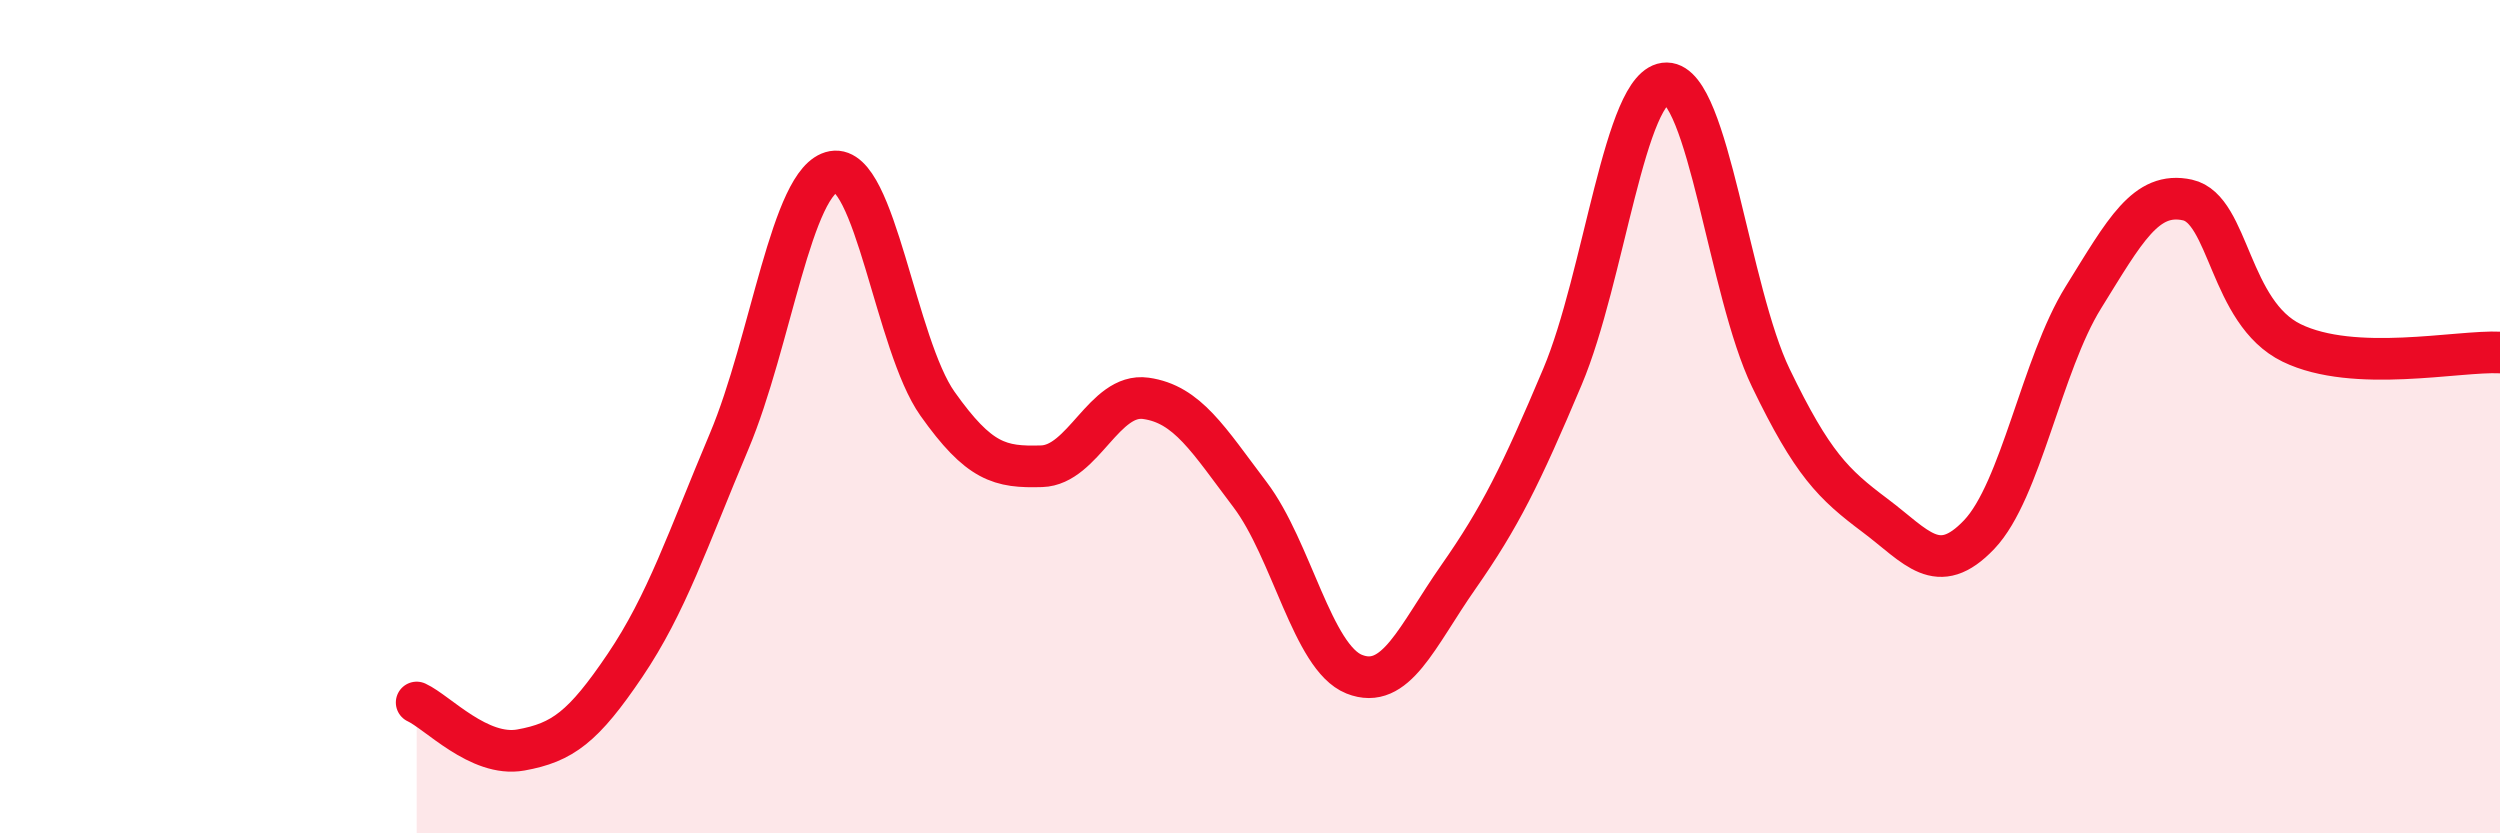 
    <svg width="60" height="20" viewBox="0 0 60 20" xmlns="http://www.w3.org/2000/svg">
      <path
        d="M 10,16.86 C 10.5,17.09 11.5,18.18 12.5,18 C 13.5,17.82 14,17.45 15,15.97 C 16,14.49 16.5,12.96 17.5,10.59 C 18.5,8.22 19,4.3 20,4.12 C 21,3.94 21.5,8.28 22.5,9.69 C 23.5,11.1 24,11.22 25,11.19 C 26,11.16 26.5,9.42 27.5,9.56 C 28.5,9.7 29,10.55 30,11.87 C 31,13.19 31.5,15.78 32.5,16.18 C 33.5,16.58 34,15.28 35,13.85 C 36,12.42 36.5,11.41 37.5,9.04 C 38.5,6.67 39,1.99 40,2 C 41,2.01 41.5,7 42.5,9.07 C 43.5,11.14 44,11.62 45,12.37 C 46,13.12 46.5,13.88 47.5,12.83 C 48.5,11.78 49,8.75 50,7.14 C 51,5.53 51.5,4.58 52.5,4.8 C 53.5,5.02 53.5,7.5 55,8.23 C 56.5,8.96 59,8.41 60,8.46L60 20L10 20Z"
        fill="#EB0A25"
        opacity="0.1"
        stroke-linecap="round"
        stroke-linejoin="round"
      />
      <path
        d="M 10,16.86 C 10.5,17.09 11.5,18.18 12.5,18 C 13.5,17.82 14,17.45 15,15.97 C 16,14.49 16.5,12.96 17.5,10.59 C 18.5,8.22 19,4.3 20,4.12 C 21,3.94 21.5,8.28 22.5,9.69 C 23.5,11.1 24,11.22 25,11.19 C 26,11.16 26.5,9.42 27.5,9.56 C 28.5,9.7 29,10.55 30,11.87 C 31,13.19 31.5,15.78 32.5,16.18 C 33.5,16.58 34,15.28 35,13.85 C 36,12.42 36.5,11.41 37.5,9.04 C 38.5,6.67 39,1.99 40,2 C 41,2.01 41.5,7 42.5,9.07 C 43.5,11.14 44,11.62 45,12.37 C 46,13.12 46.5,13.88 47.5,12.83 C 48.5,11.78 49,8.75 50,7.14 C 51,5.53 51.5,4.58 52.5,4.8 C 53.5,5.02 53.5,7.5 55,8.23 C 56.5,8.96 59,8.41 60,8.46"
        stroke="#EB0A25"
        stroke-width="1"
        fill="none"
        stroke-linecap="round"
        stroke-linejoin="round"
      />
    </svg>
  